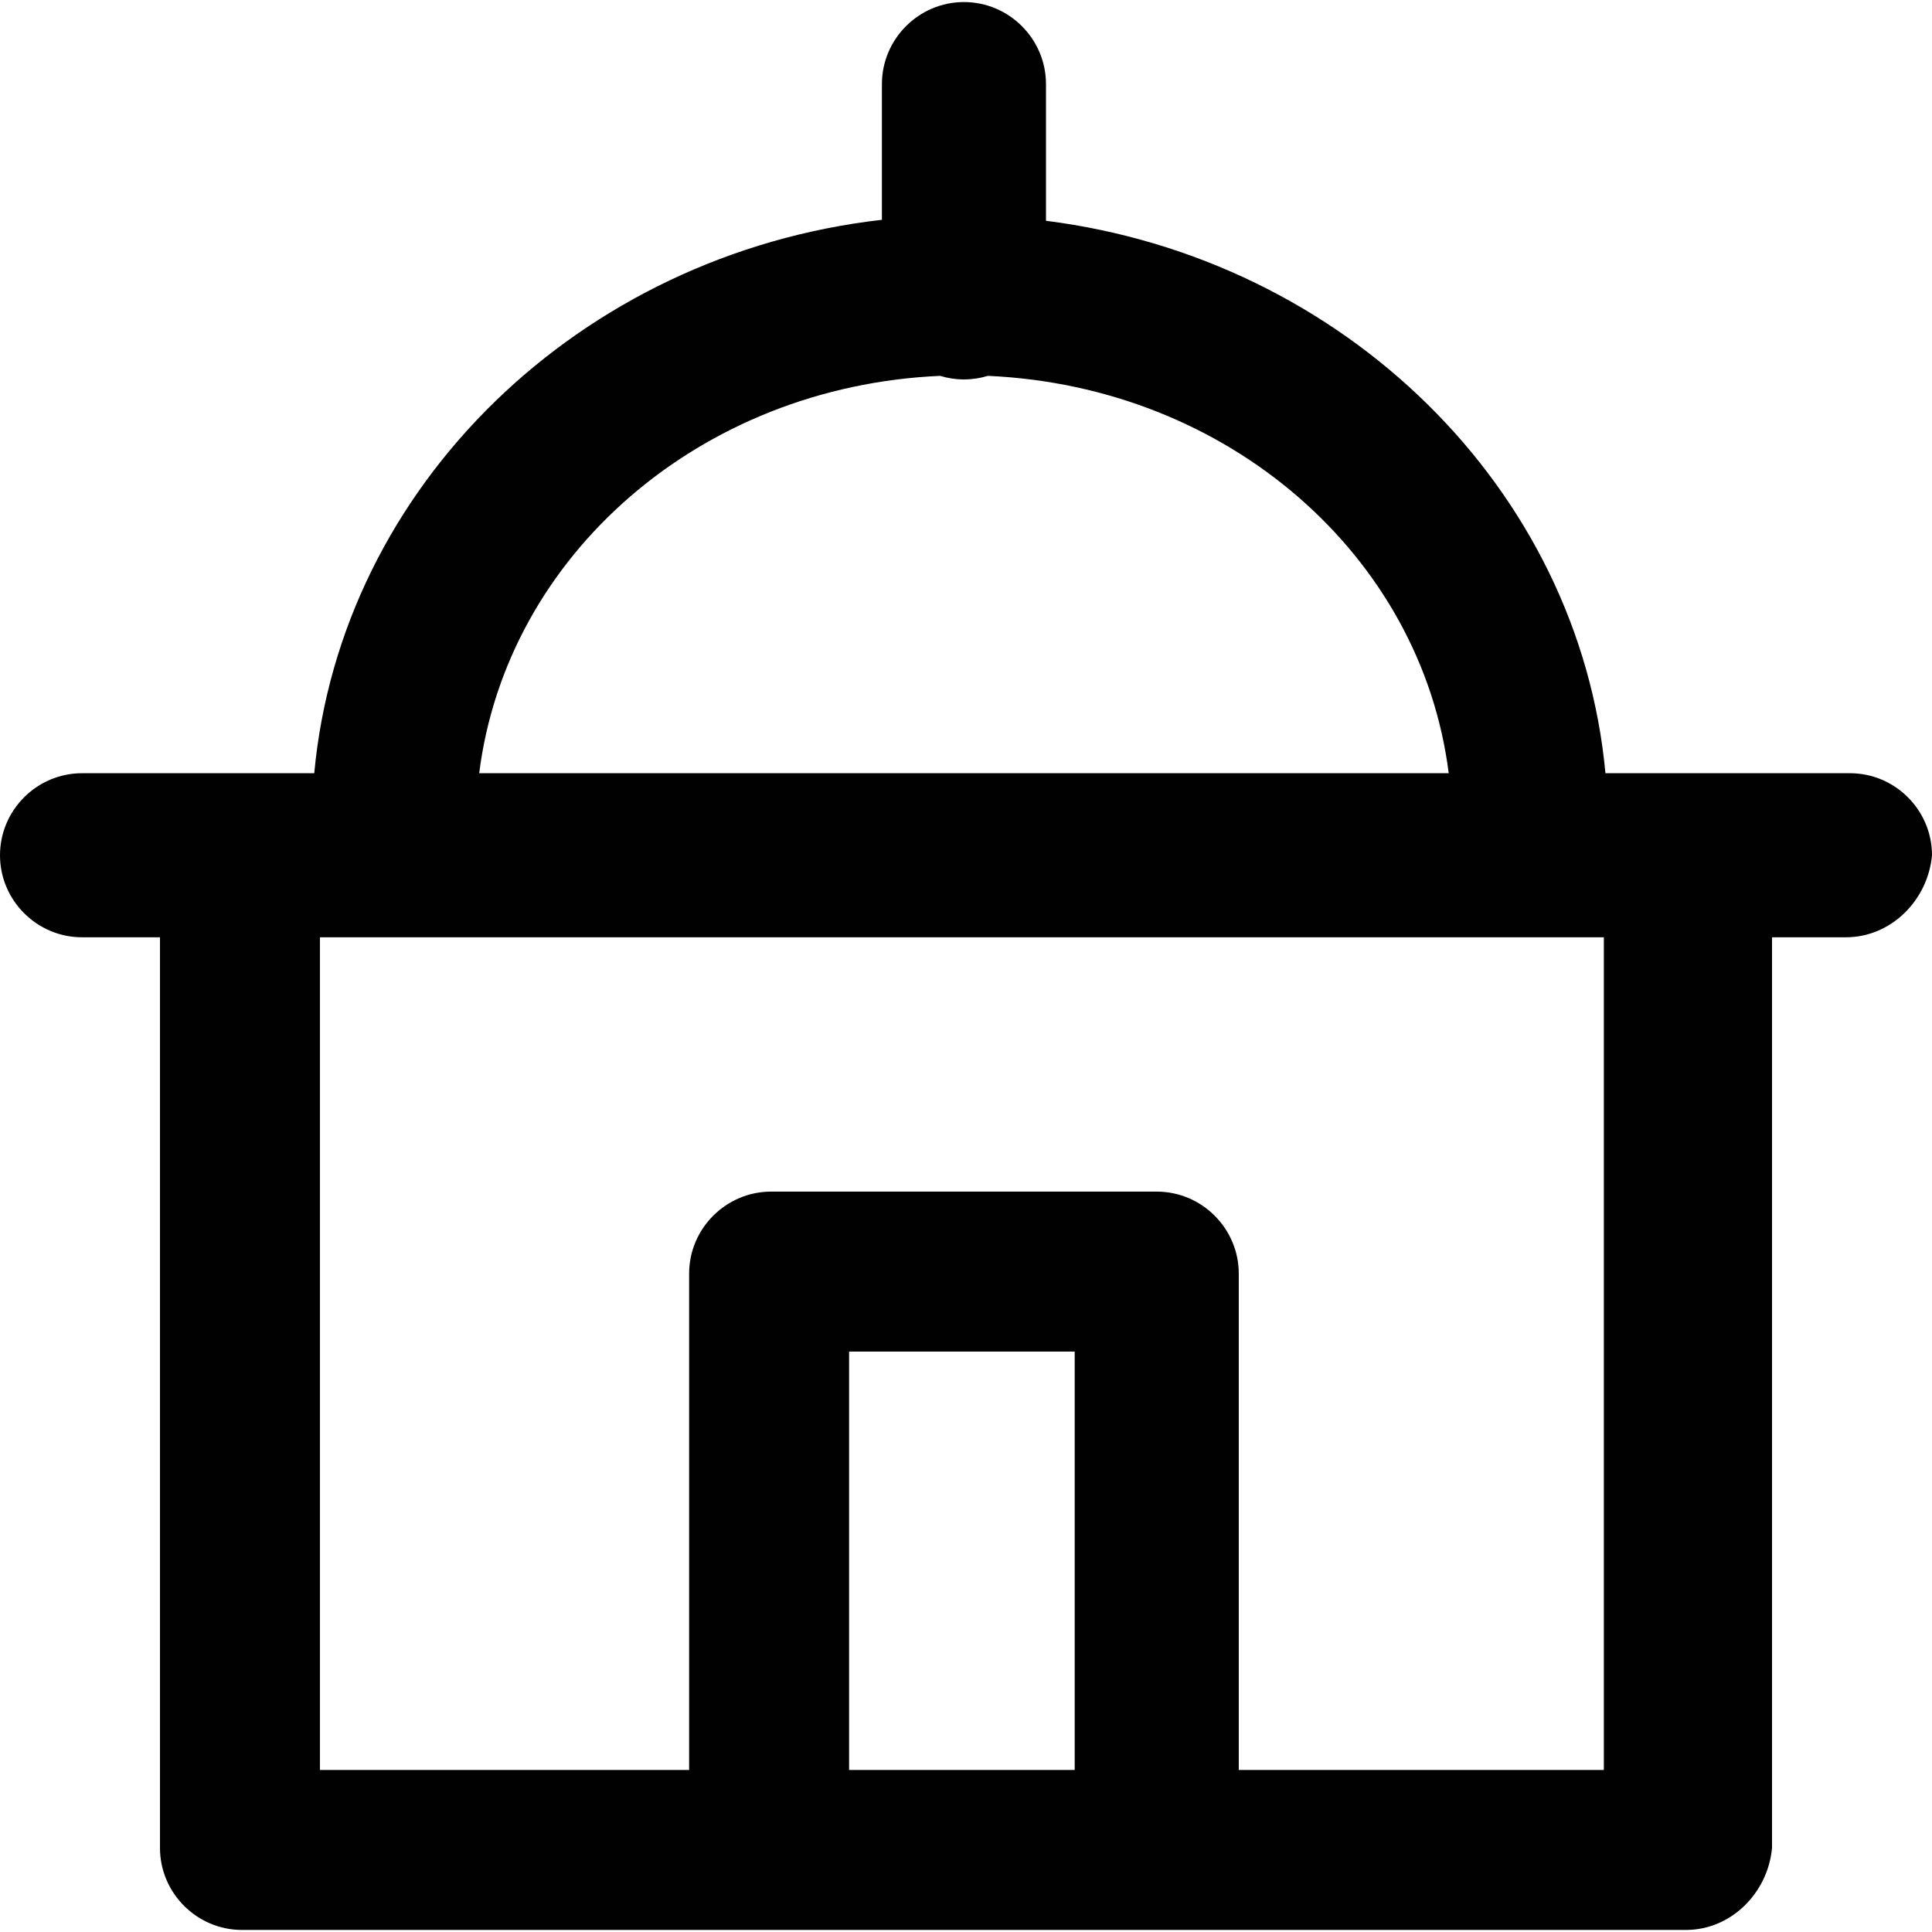 <?xml version="1.0" encoding="iso-8859-1"?>
<!-- Uploaded to: SVG Repo, www.svgrepo.com, Generator: SVG Repo Mixer Tools -->
<svg height="800px" width="800px" version="1.1" id="Layer_1" xmlns="http://www.w3.org/2000/svg" xmlns:xlink="http://www.w3.org/1999/xlink" 
	 viewBox="0 0 512 512" xml:space="preserve">
<g>
	<g>
		<path style="fill:#010101;" d="M490.259,204.909h-42.393c-0.001,0-0.002,0-0.002,0h-22.406
			c-6.982-75.438-69.284-136.419-148.261-146.398V22.284c0-11.958-9.783-21.741-21.741-21.741c-11.958,0-21.741,9.783-21.741,21.741
			V58.25C153.711,67.375,90.327,128.78,83.28,204.909H64.136c-0.001,0-0.002,0-0.002,0H21.741C9.783,204.909,0,214.692,0,226.65
			c0,11.958,9.783,21.741,21.741,21.741h20.654v241.325c0,11.958,9.783,21.741,21.741,21.741h140.229h102.183h140.229
			c11.958,0,21.741-9.783,22.828-21.741V248.391h19.567c11.958,0,21.741-9.783,22.828-21.741
			C512,214.692,502.217,204.909,490.259,204.909z M249.139,99.607c2.002,0.612,4.123,0.945,6.318,0.945
			c2.203,0,4.331-0.334,6.339-0.944c63.656,2.804,114.862,47.619,122.127,105.301H126.991
			C134.256,147.221,185.473,102.402,249.139,99.607z M225.019,469.062V358.183h59.788v110.879H225.019z M425.036,469.062h-96.747
			V337.529c0-11.958-9.783-21.741-21.741-21.741H204.365c-11.958,0-21.741,9.783-21.741,21.741v131.533H84.79V248.391h340.246
			V469.062z"/>
	</g>
</g>
</svg>